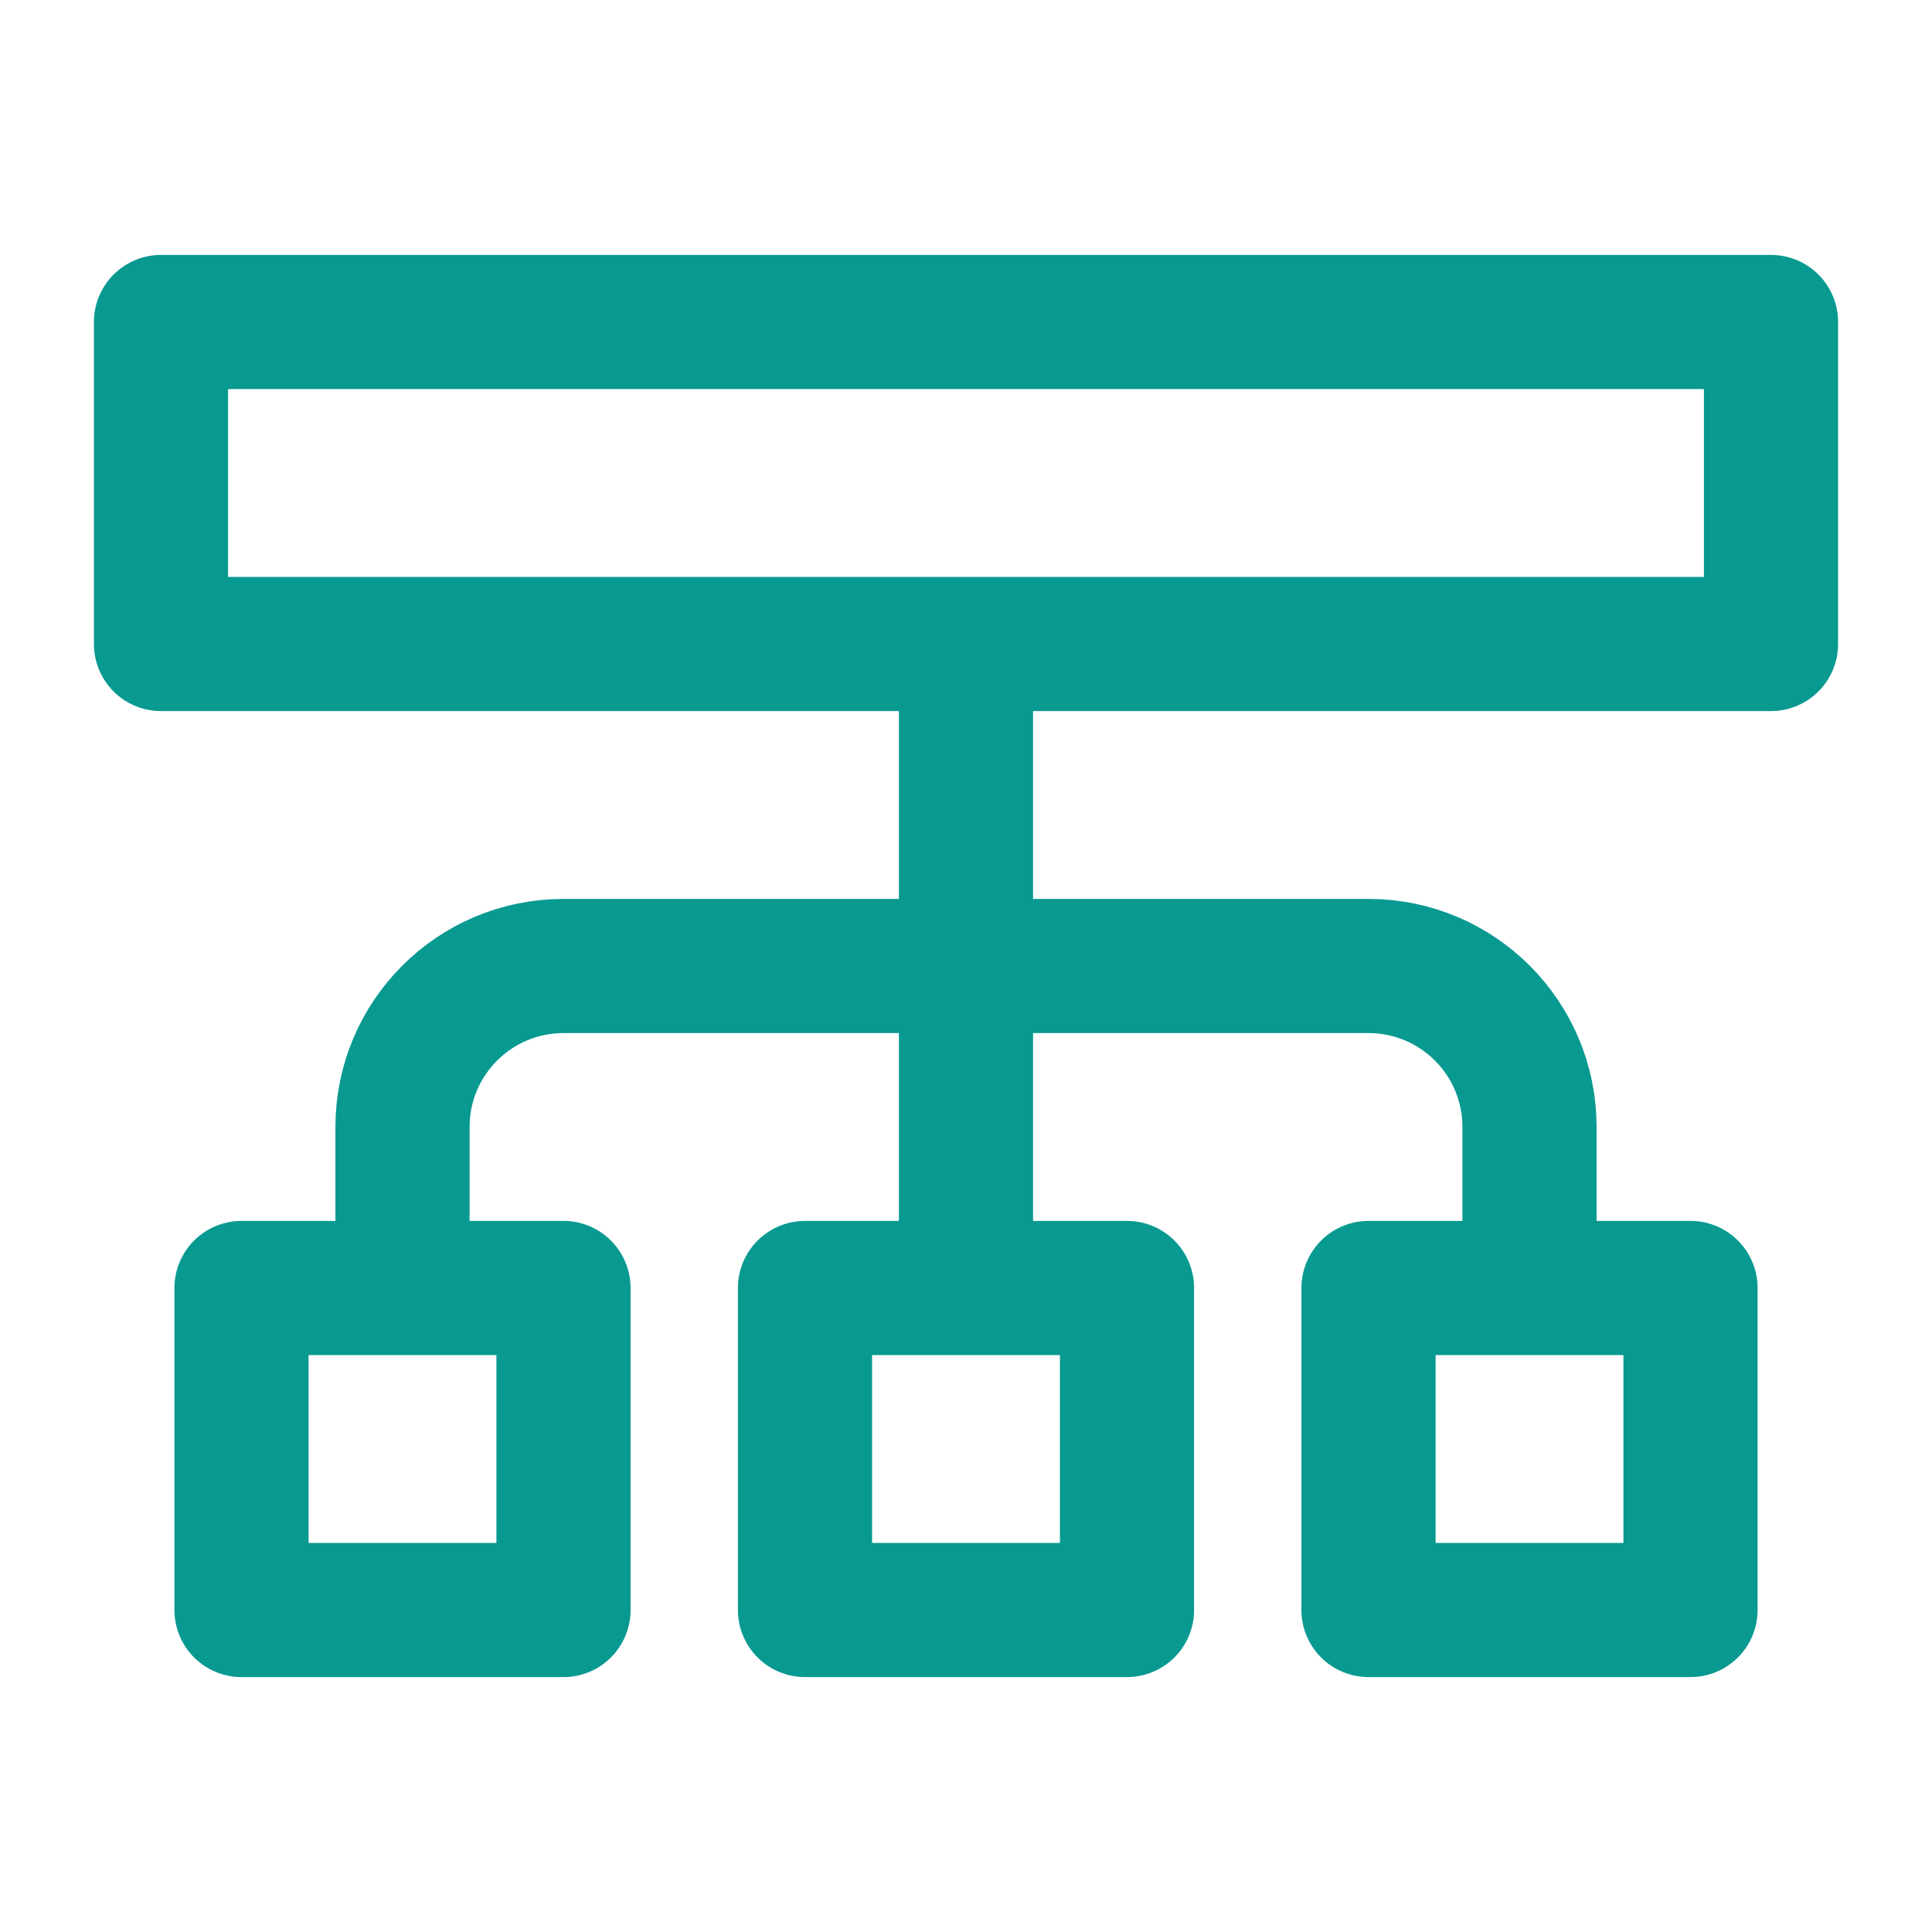 <svg width="72" height="72" viewBox="0 0 72 72" fill="none" xmlns="http://www.w3.org/2000/svg">
<path d="M36 24V36M36 36V48M36 36H51C54.314 36 57 38.686 57 42V48M36 36H21C17.686 36 15 38.686 15 42V48M6 12H66V24H6V12ZM30 48H42V60H30V48ZM9 48H21V60H9V48ZM51 48H63V60H51V48Z" stroke="#089991" stroke-width="5" stroke-linecap="round" stroke-linejoin="round"/>
</svg>
